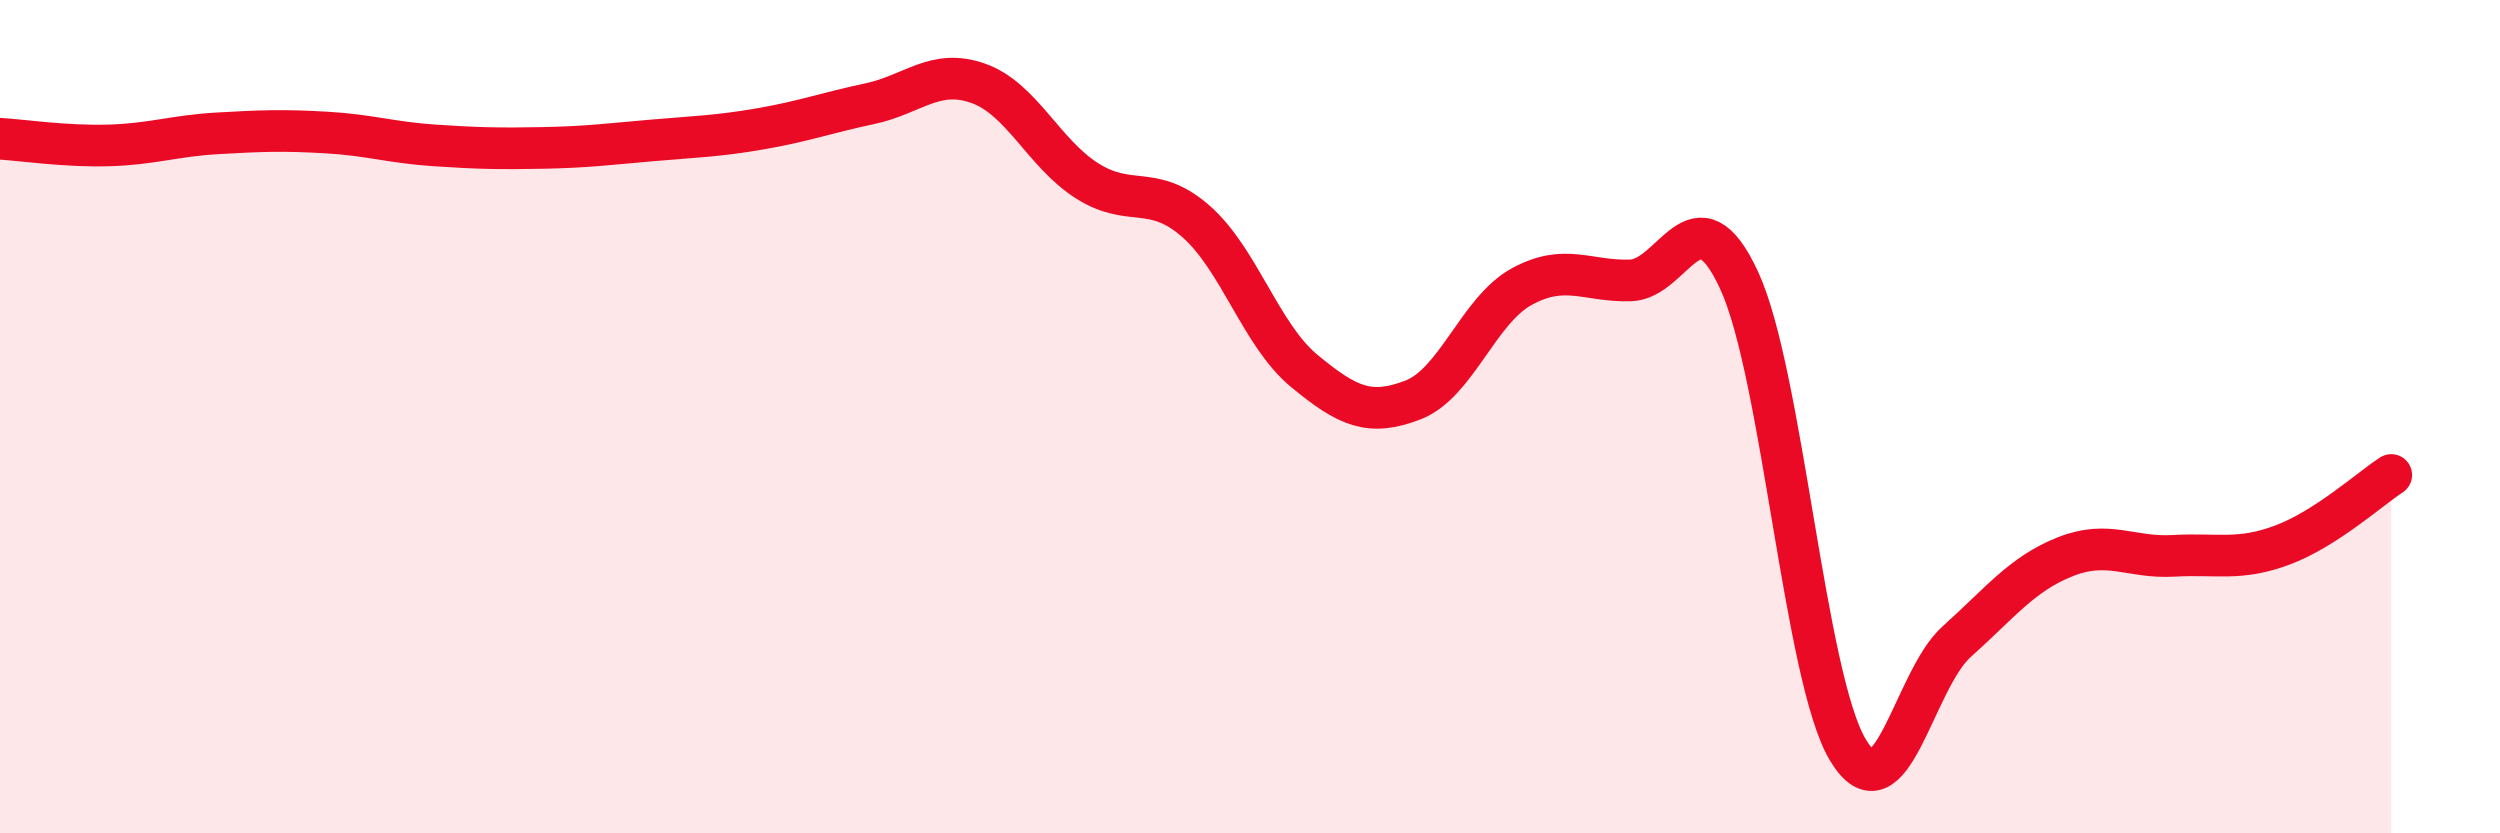 
    <svg width="60" height="20" viewBox="0 0 60 20" xmlns="http://www.w3.org/2000/svg">
      <path
        d="M 0,3.33 C 0.52,3.36 1.57,3.52 2.61,3.49 C 3.65,3.46 4.18,3.26 5.22,3.2 C 6.26,3.14 6.79,3.12 7.83,3.18 C 8.87,3.24 9.39,3.42 10.43,3.49 C 11.47,3.56 12,3.57 13.04,3.55 C 14.08,3.53 14.61,3.46 15.65,3.37 C 16.69,3.28 17.22,3.27 18.26,3.09 C 19.3,2.91 19.83,2.71 20.87,2.49 C 21.91,2.27 22.44,1.63 23.48,2 C 24.52,2.37 25.05,3.68 26.09,4.34 C 27.13,5 27.66,4.4 28.7,5.31 C 29.74,6.22 30.26,8.04 31.3,8.9 C 32.34,9.76 32.87,10 33.91,9.6 C 34.95,9.2 35.48,7.45 36.52,6.88 C 37.56,6.31 38.09,6.76 39.13,6.73 C 40.17,6.7 40.7,4.48 41.74,6.73 C 42.78,8.98 43.31,16.27 44.35,18 C 45.39,19.73 45.92,16.33 46.96,15.4 C 48,14.47 48.53,13.77 49.57,13.36 C 50.61,12.95 51.13,13.4 52.17,13.34 C 53.21,13.28 53.74,13.47 54.78,13.08 C 55.82,12.69 56.87,11.74 57.39,11.4L57.39 20L0 20Z"
        fill="#EB0A25"
        opacity="0.1"
        stroke-linecap="round"
        stroke-linejoin="round"
      />
      <path
        d="M 0,3.33 C 0.52,3.36 1.57,3.52 2.61,3.49 C 3.65,3.46 4.18,3.26 5.22,3.2 C 6.26,3.14 6.79,3.12 7.83,3.18 C 8.87,3.24 9.39,3.42 10.43,3.49 C 11.47,3.56 12,3.57 13.04,3.55 C 14.08,3.53 14.61,3.46 15.65,3.37 C 16.69,3.28 17.22,3.27 18.26,3.09 C 19.3,2.91 19.83,2.71 20.87,2.49 C 21.91,2.27 22.44,1.63 23.48,2 C 24.52,2.37 25.05,3.68 26.09,4.34 C 27.13,5 27.66,4.4 28.7,5.31 C 29.74,6.22 30.26,8.04 31.3,8.9 C 32.34,9.76 32.87,10 33.91,9.6 C 34.95,9.2 35.48,7.45 36.52,6.88 C 37.56,6.31 38.09,6.76 39.13,6.73 C 40.17,6.7 40.7,4.48 41.74,6.73 C 42.78,8.98 43.31,16.27 44.35,18 C 45.39,19.73 45.92,16.33 46.96,15.4 C 48,14.47 48.53,13.77 49.57,13.36 C 50.61,12.95 51.13,13.4 52.17,13.34 C 53.21,13.28 53.74,13.47 54.78,13.08 C 55.82,12.69 56.87,11.74 57.39,11.4"
        stroke="#EB0A25"
        stroke-width="1"
        fill="none"
        stroke-linecap="round"
        stroke-linejoin="round"
      />
    </svg>
  